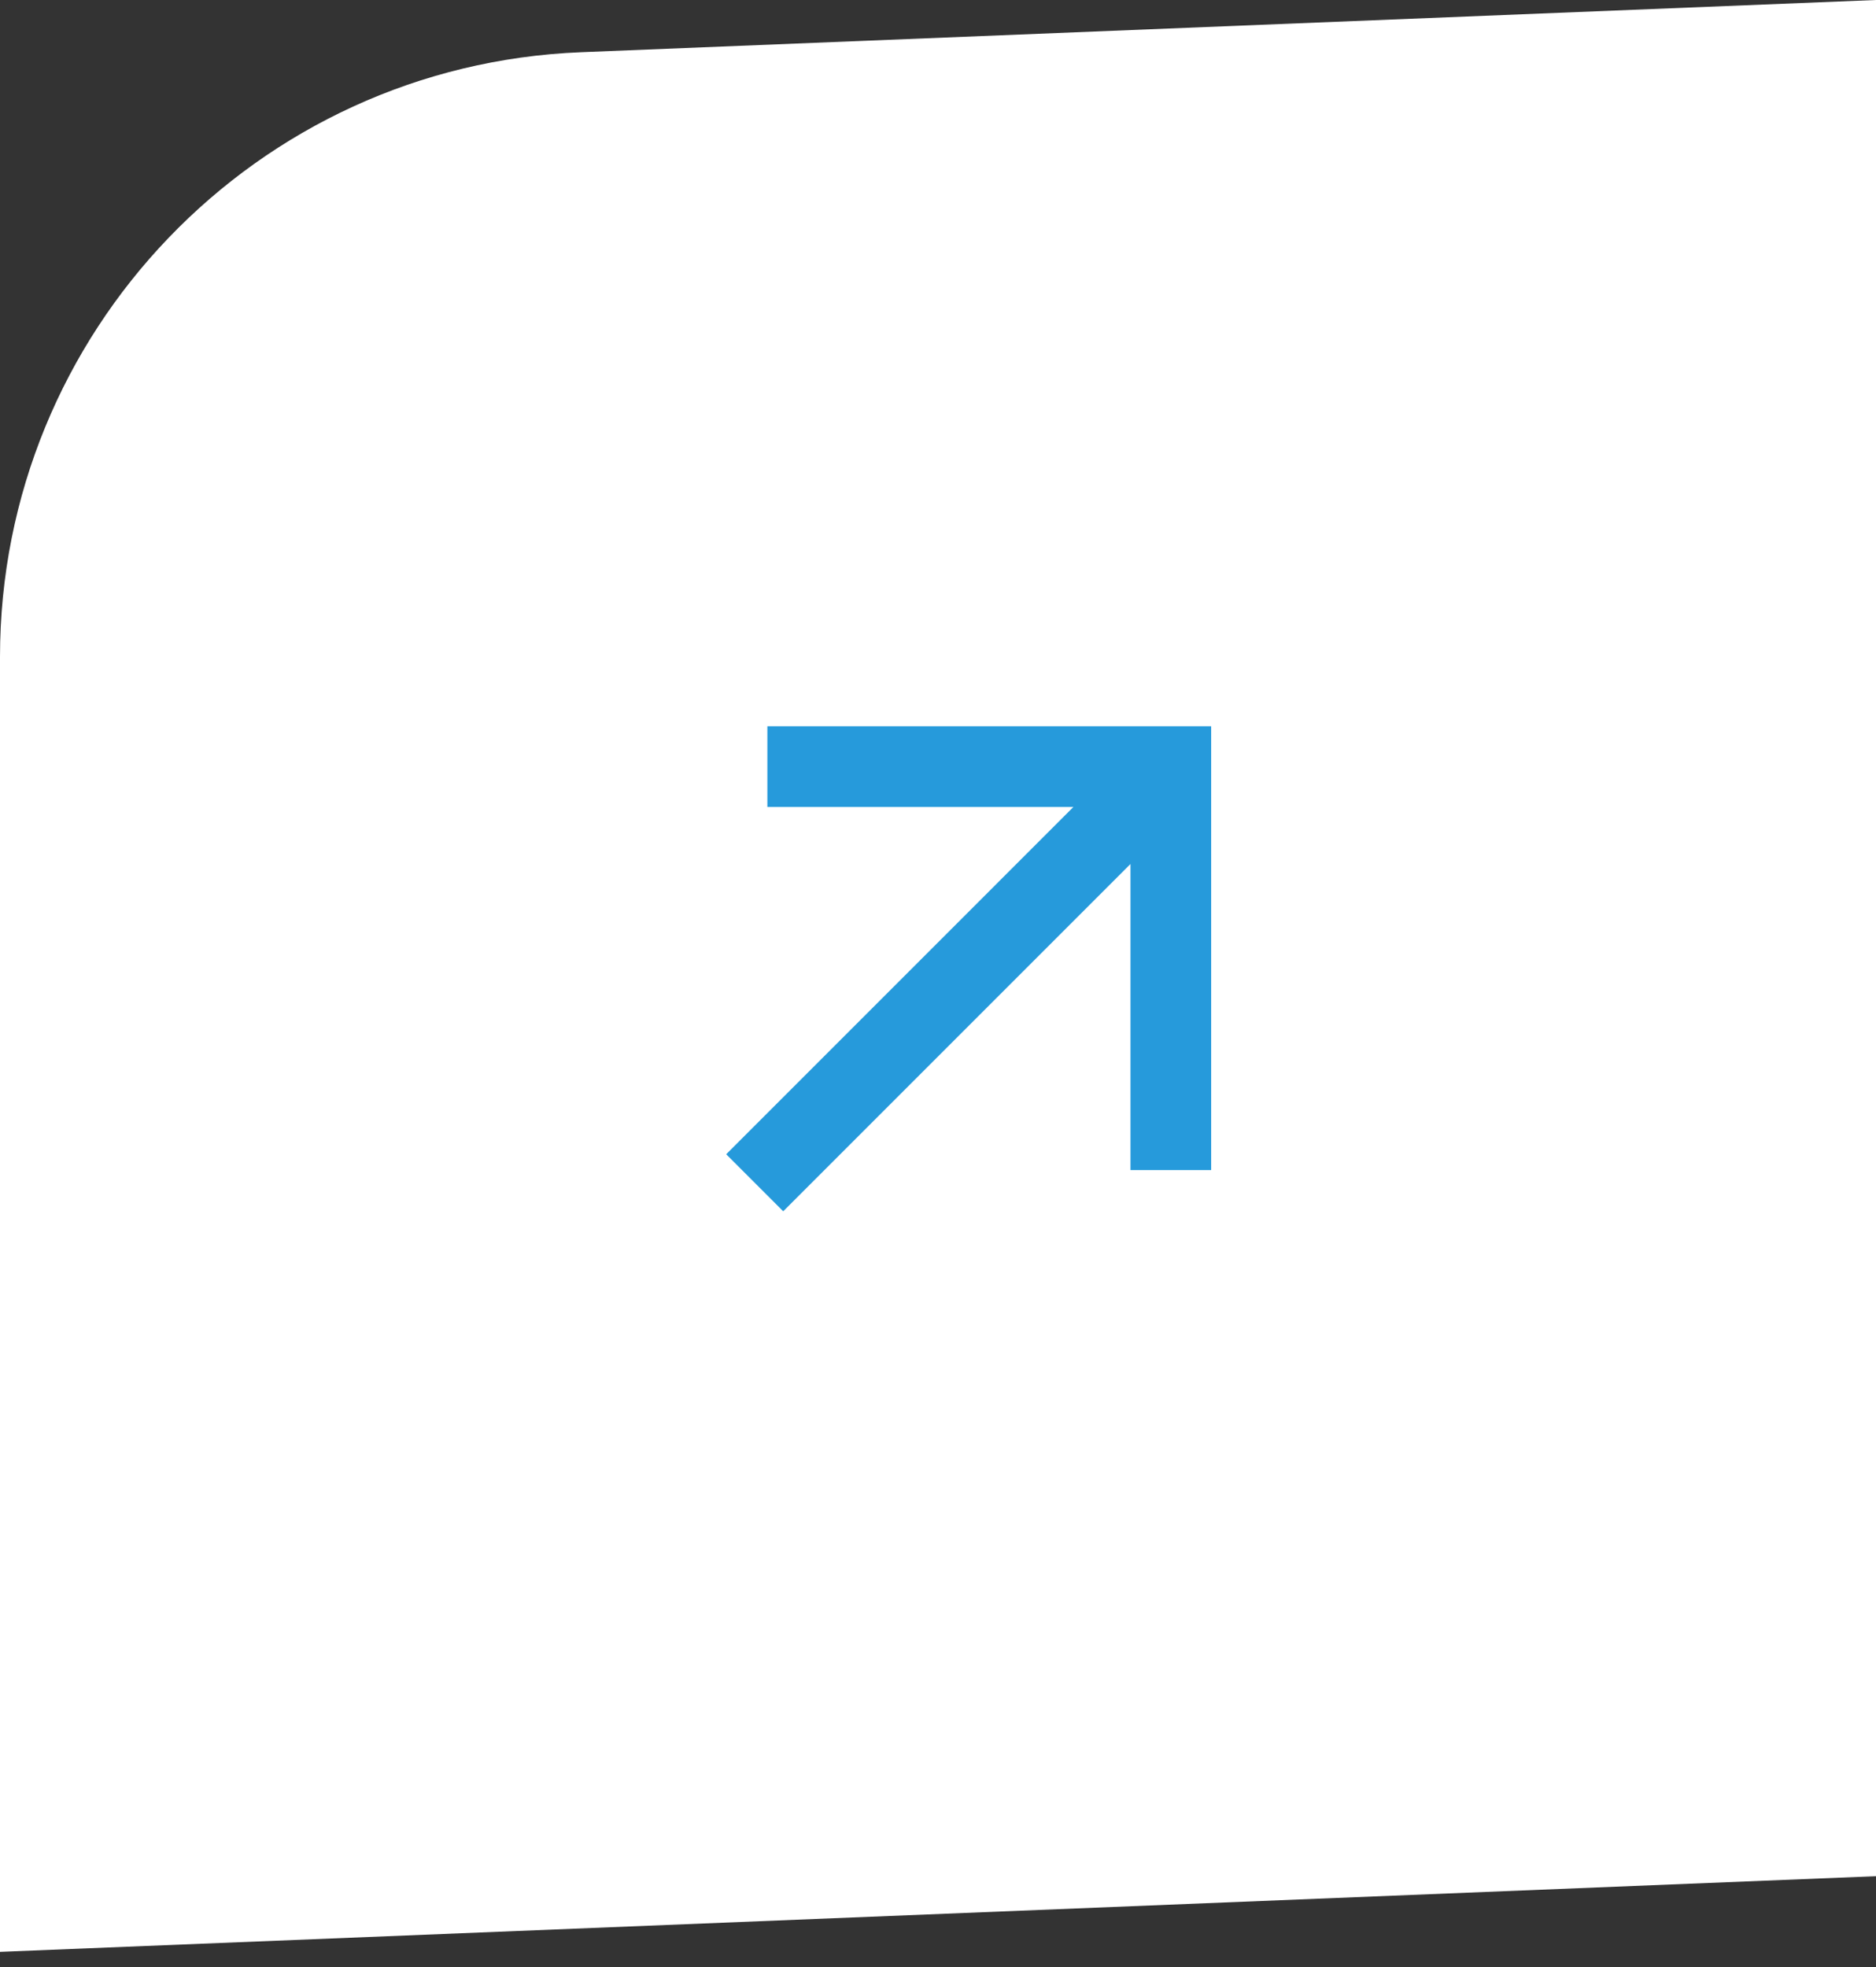 <svg xmlns="http://www.w3.org/2000/svg" width="62" height="65" viewBox="0 0 62 65" fill="none"><rect x="0" y="0" width="62" height="65" fill="#333333" stroke="none"/><path d="M0 21.71C0 10.978 8.471 2.158 19.194 1.726L62 0V62L0 64.5V21.71Z" fill="white"></path><path d="M37.361 28.552L25.885 40.028L24 38.143L35.475 26.667H25.361V24H40.028V38.667H37.361V28.552Z" fill="#269ADB"></path></svg>